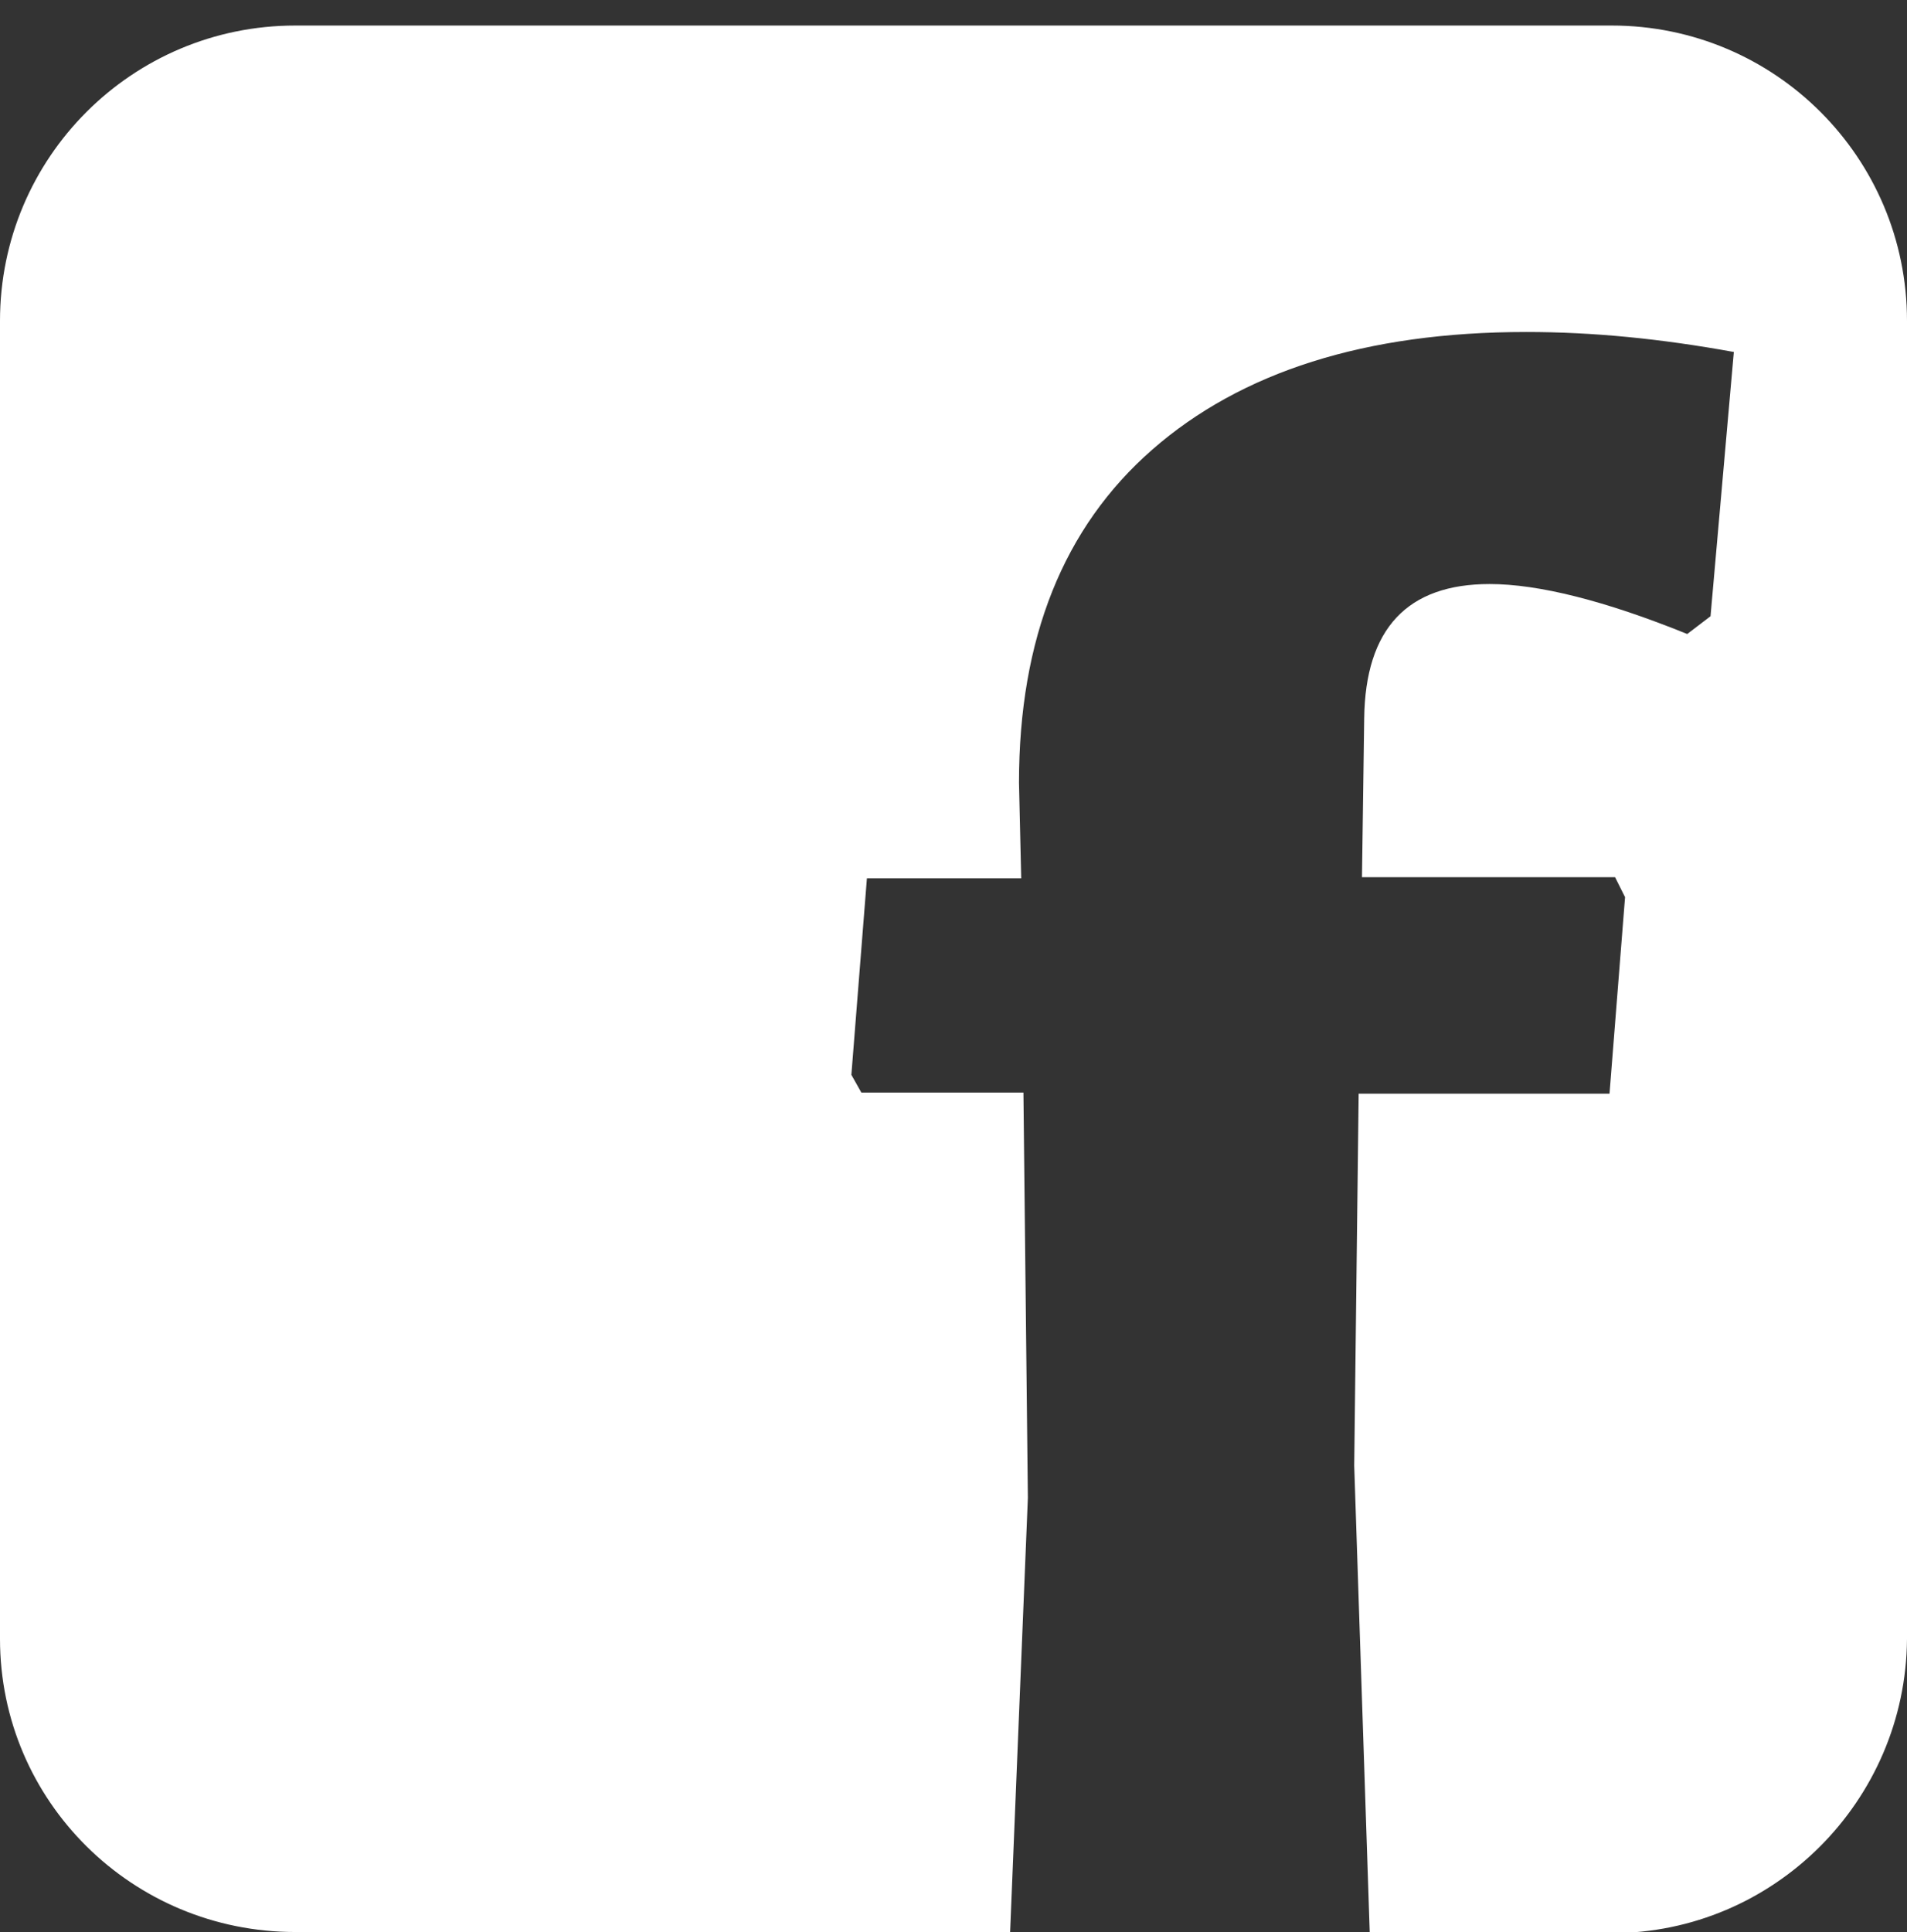 <?xml version="1.0" encoding="utf-8"?>
<!-- Generator: Adobe Illustrator 28.3.0, SVG Export Plug-In . SVG Version: 6.00 Build 0)  -->
<svg version="1.1" id="Layer_1" xmlns="http://www.w3.org/2000/svg" xmlns:xlink="http://www.w3.org/1999/xlink" x="0px" y="0px"
	 viewBox="0 0 171.8 174" style="enable-background:new 0 0 171.8 174;" xml:space="preserve">
<rect x="0" y="0" width="171.8" height="174" fill="#333333" stroke="none"/>
<style type="text/css">
	.st0{fill:#FFFFFF;}
</style>
<path class="st0" d="M145.2,2.3H26.6C11.9,2.3,0,14.2,0,28.9v118.7C0,162.2,11.9,174,26.6,174H91l1.6-39.1l-0.4-36.5H77.6l-0.9-1.6
	l1.4-17.7H92l-0.2-8.6c0-13,4-23,12-30c8-7,19.2-10.6,33.7-10.6c6,0,12.1,0.6,18.7,1.8l-2.1,23.8l-2.1,1.6c-7.4-3-13.4-4.5-17.8-4.5
	c-7.4,0-11.2,4-11.3,12.1l-0.2,14.3h22.8l0.9,1.8L145,98.5h-22.6l-0.4,33.5l1.4,42.1h21.8c14.6,0,26.5-11.9,26.6-26.5V28.9
	C171.8,14.2,159.9,2.3,145.2,2.3z"/>
</svg>
